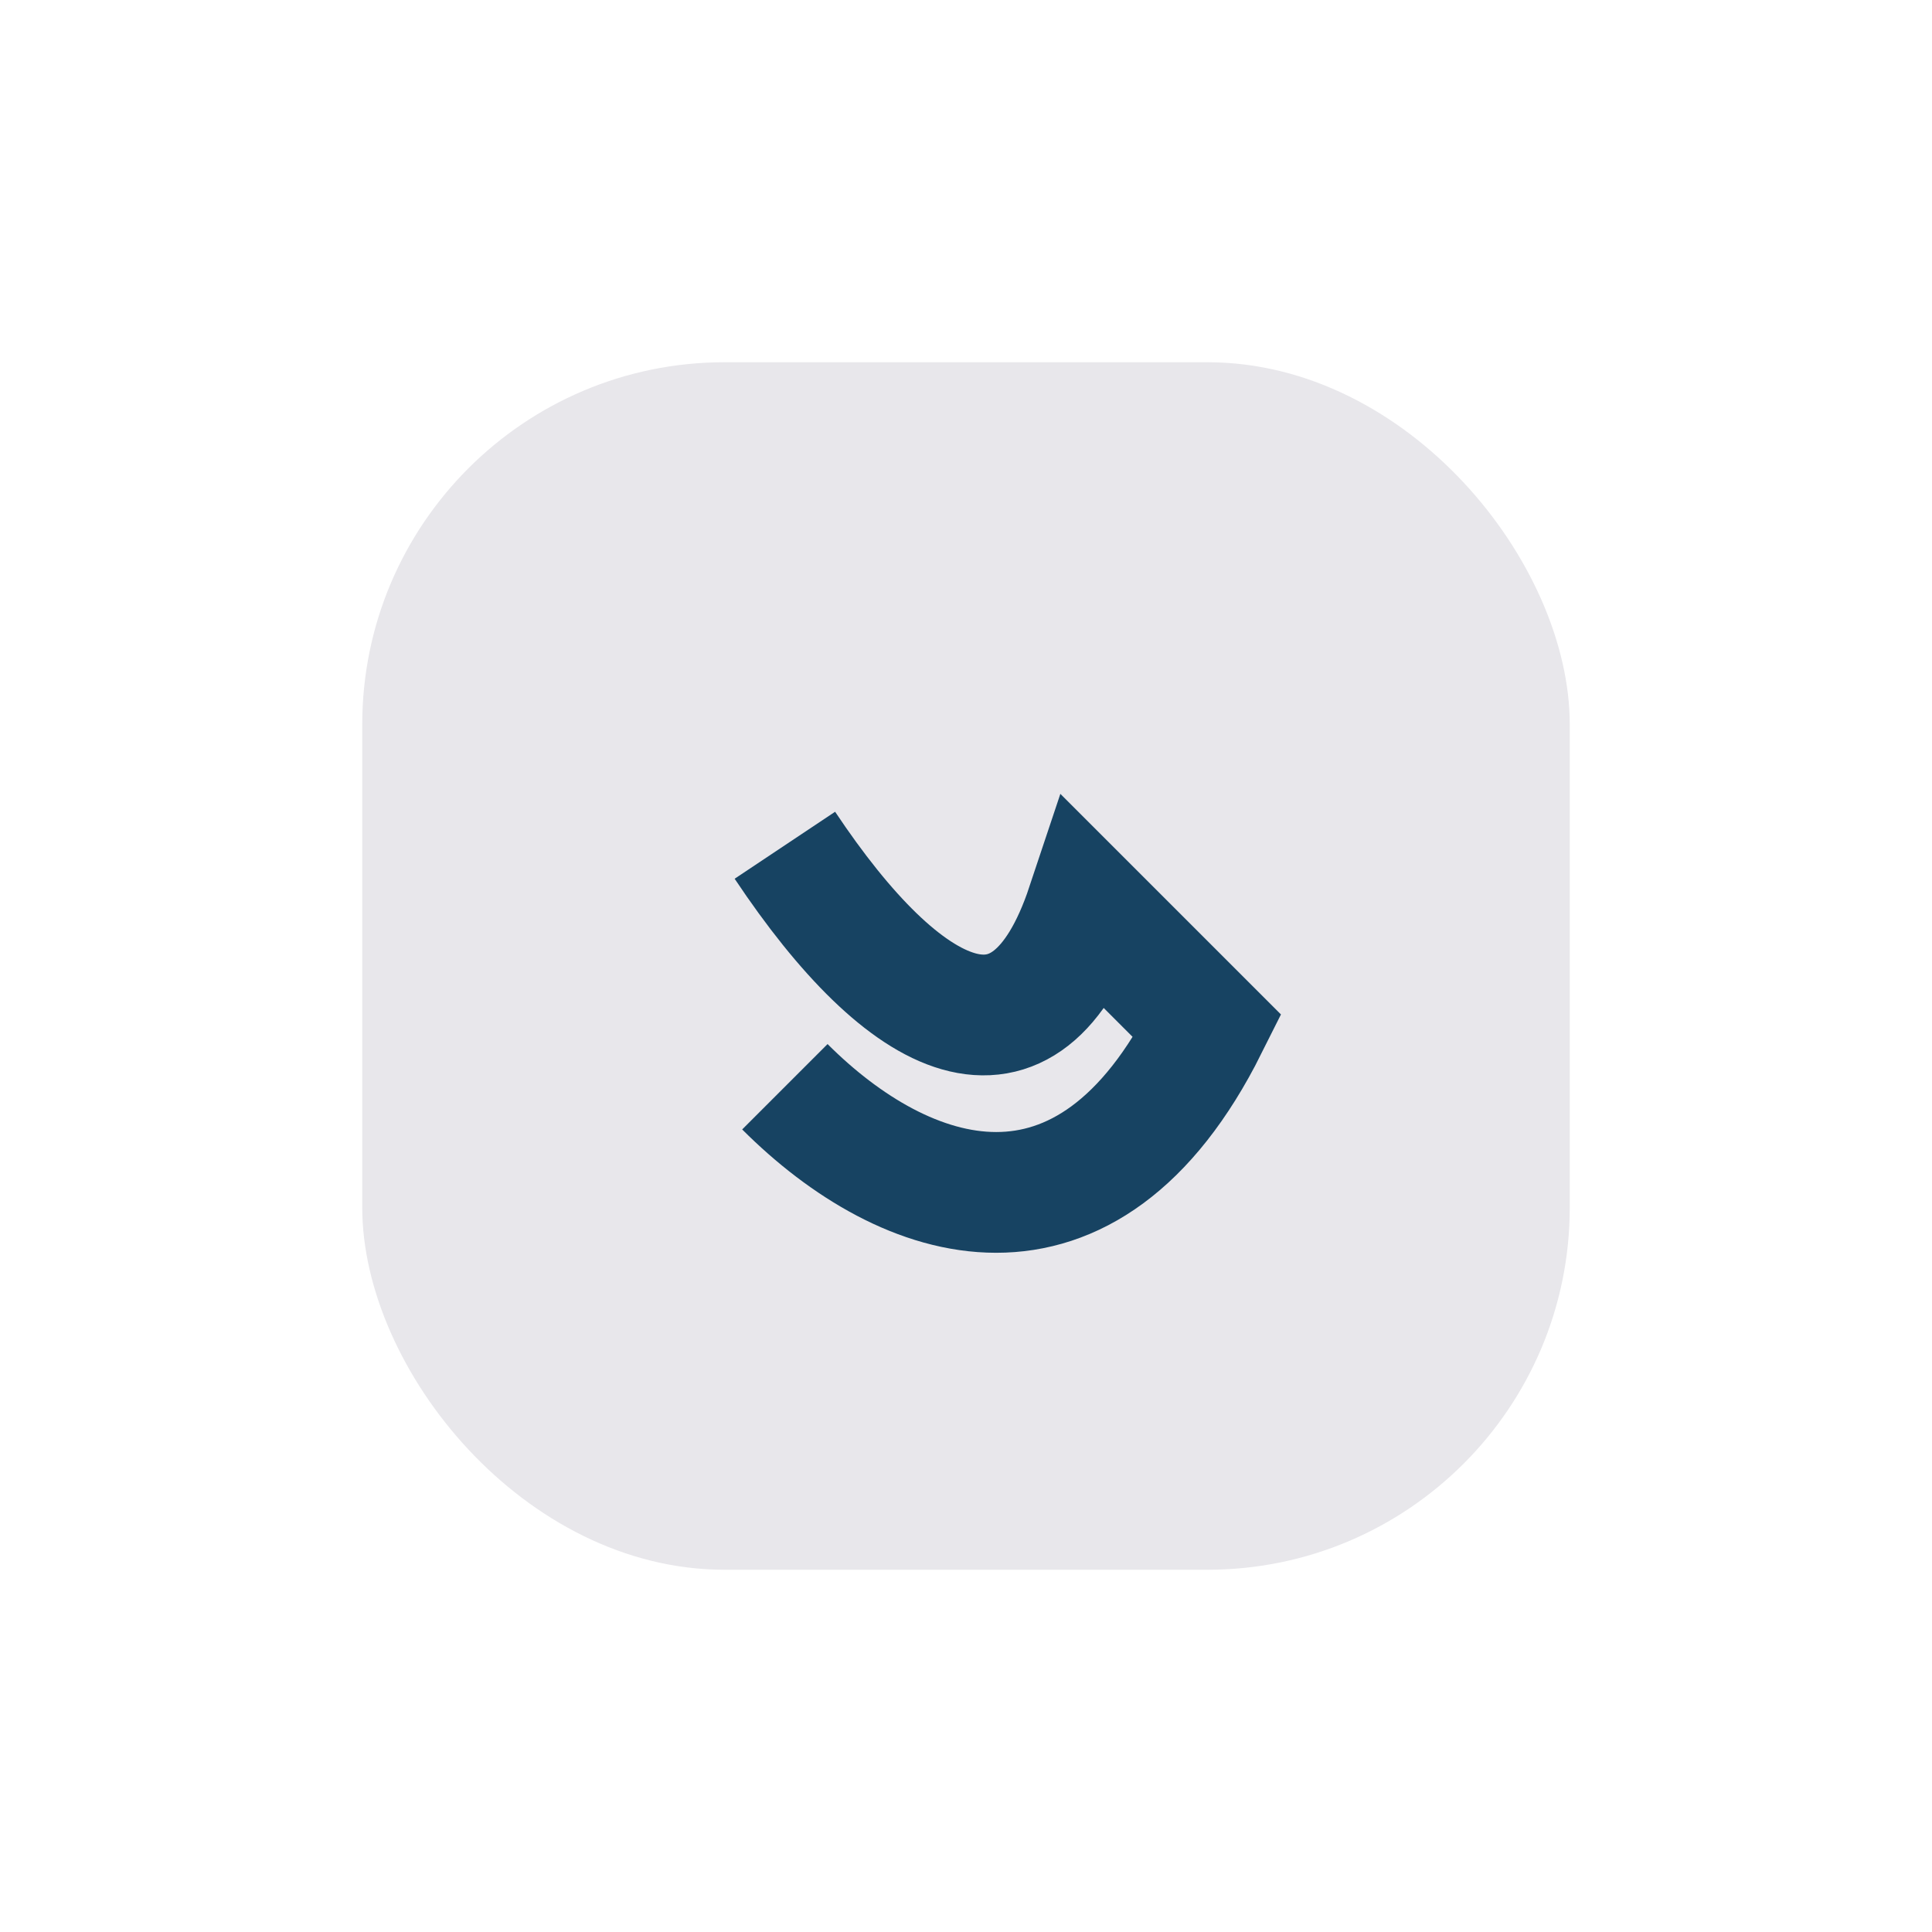 <?xml version="1.0" encoding="UTF-8"?>
<svg xmlns="http://www.w3.org/2000/svg" width="32" height="32" viewBox="0 0 32 32"><rect x="6" y="6" width="20" height="20" rx="6" fill="#E8E7EB"/><path d="M13 18c2 2 5 3 7-1l-2-2c-1 3-3 2-5-1" stroke="#174362" stroke-width="2" fill="none"/></svg>